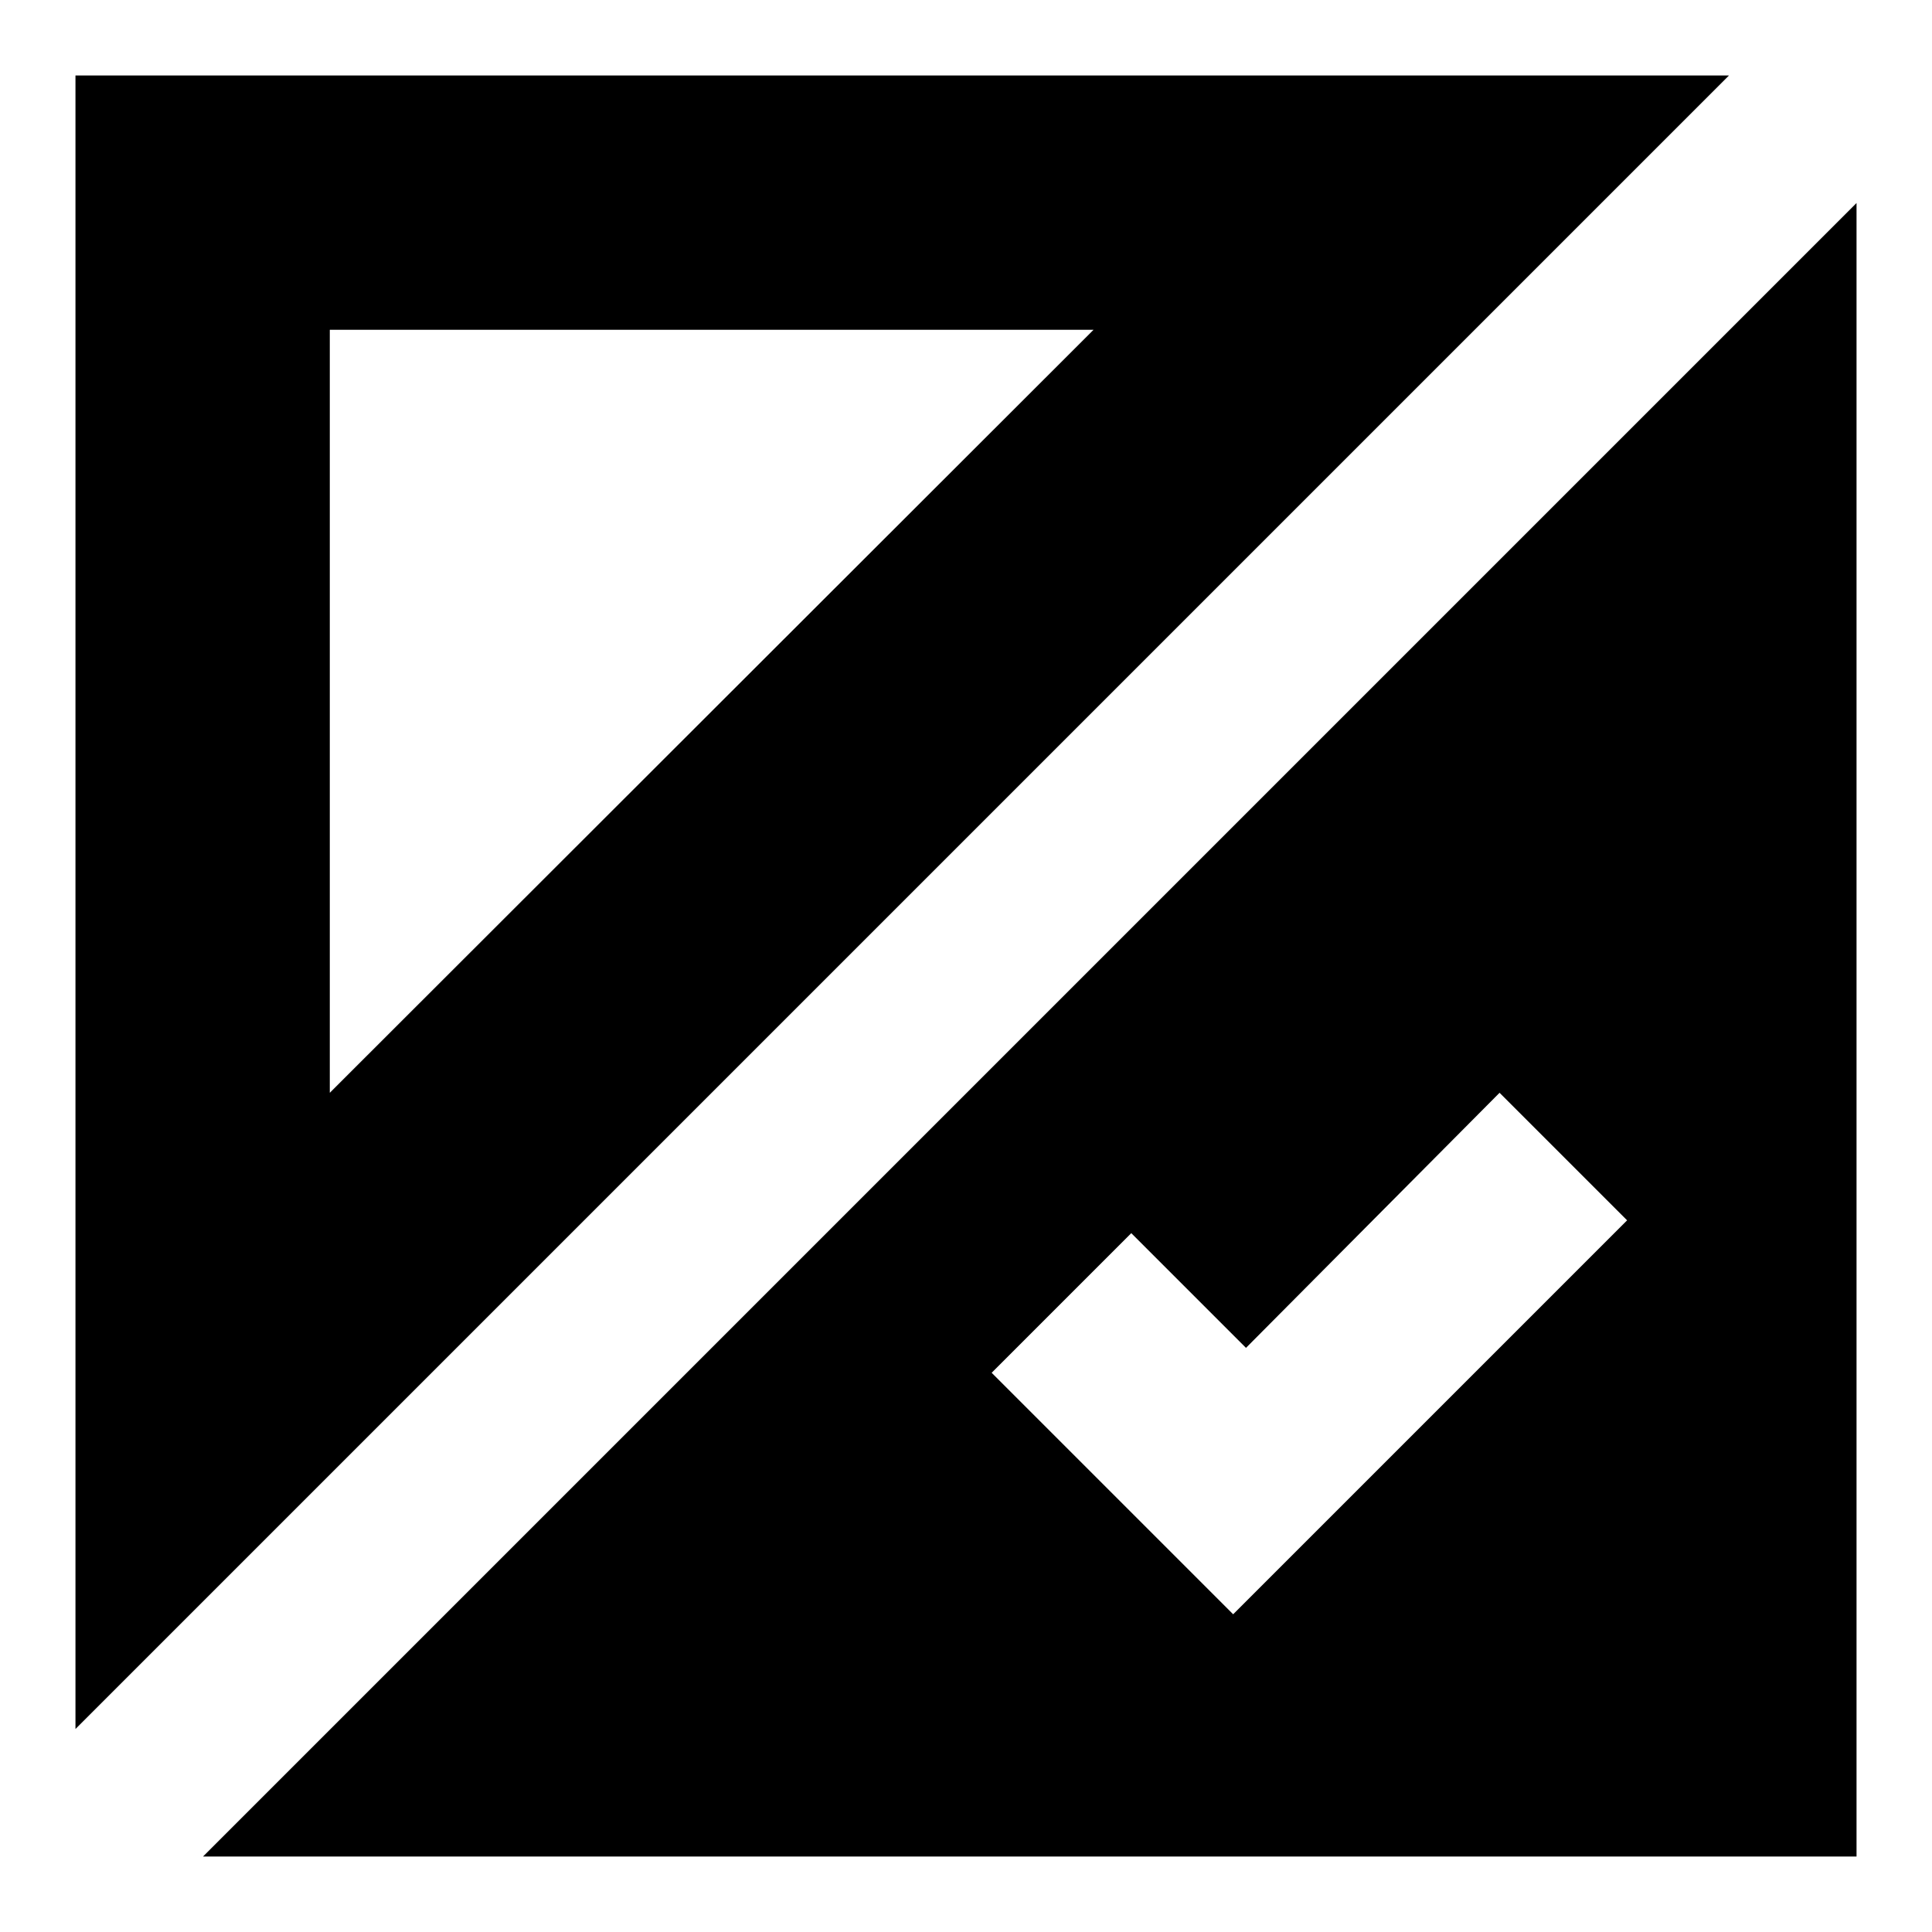 <?xml version="1.0" encoding="utf-8"?>
<!-- Svg Vector Icons : http://www.onlinewebfonts.com/icon -->
<!DOCTYPE svg PUBLIC "-//W3C//DTD SVG 1.1//EN" "http://www.w3.org/Graphics/SVG/1.1/DTD/svg11.dtd">
<svg version="1.1" xmlns="http://www.w3.org/2000/svg" xmlns:xlink="http://www.w3.org/1999/xlink" x="0px" y="0px" viewBox="0 0 256 256" enable-background="new 0 0 256 256" xml:space="preserve">
<g> <path fill="#000000" d="M165.1,178.6l-15.2-15.2l-18.5,18.5l32,32l18.5-18.5l33.7-33.7l-16.9-16.9L165.1,178.6L165.1,178.6z  M246,26.9V246H26.9L246,26.9z M10,229.1V10h219.1L10,229.1z M144.9,43.7H43.7v101.1L144.9,43.7L144.9,43.7z"/></g>
</svg>